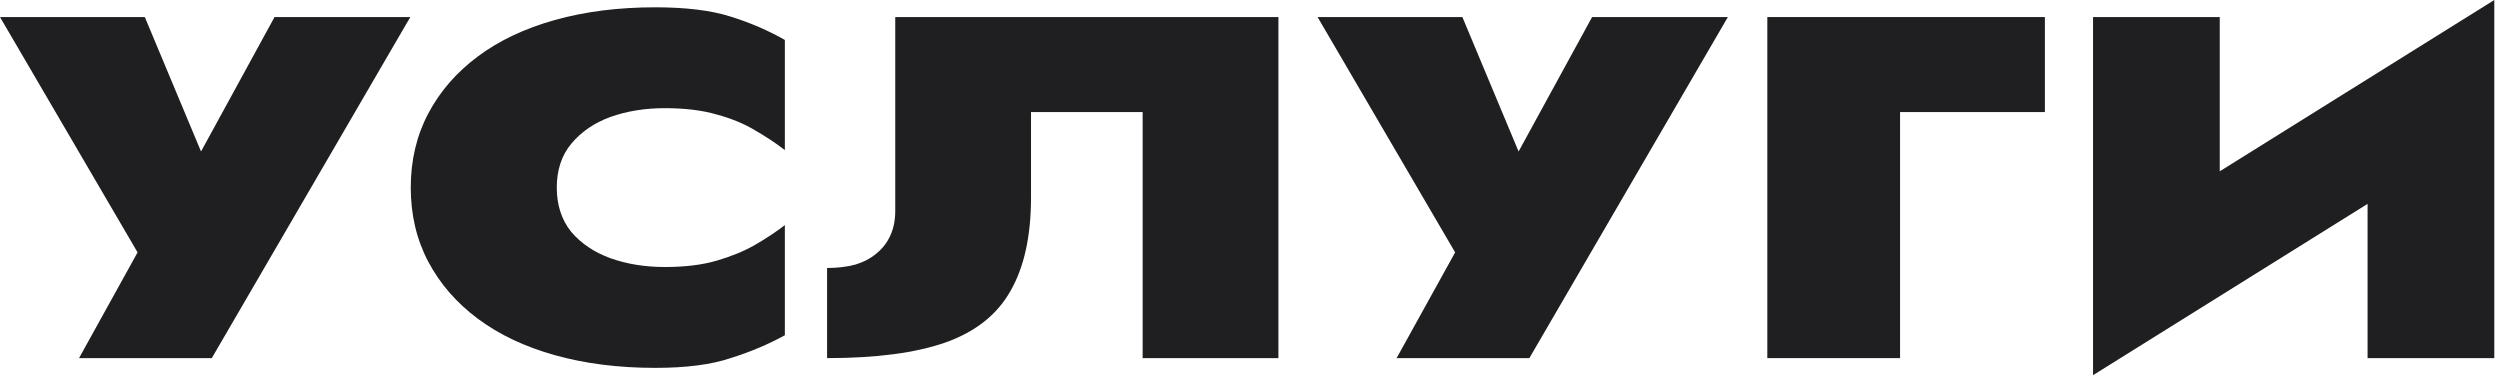 <?xml version="1.0" encoding="UTF-8"?> <svg xmlns="http://www.w3.org/2000/svg" width="416" height="63" viewBox="0 0 416 63" fill="none"> <path d="M68.275 2.838H45.684L28.615 34.052H37.15L24.097 2.838H0L22.892 41.998L13.153 59.591H35.242L68.275 2.838Z" fill="#1F1E20"></path> <path d="M92.647 31.215C92.647 28.296 93.451 25.863 95.057 23.918C96.731 21.918 98.906 20.431 101.583 19.458C104.328 18.485 107.34 17.999 110.62 17.999C113.967 17.999 116.845 18.35 119.255 19.053C121.664 19.702 123.773 20.566 125.58 21.648C127.454 22.729 129.128 23.837 130.6 24.972V6.648C127.856 5.081 124.844 3.784 121.564 2.757C118.351 1.73 114.168 1.216 109.013 1.216C102.922 1.216 97.367 1.919 92.346 3.324C87.326 4.729 83.042 6.756 79.495 9.405C75.947 12.053 73.203 15.215 71.261 18.891C69.32 22.566 68.35 26.674 68.35 31.215C68.35 35.755 69.32 39.863 71.261 43.538C73.203 47.214 75.947 50.376 79.495 53.024C83.042 55.673 87.326 57.7 92.346 59.105C97.367 60.51 102.922 61.213 109.013 61.213C114.168 61.213 118.351 60.672 121.564 59.591C124.844 58.564 127.856 57.294 130.6 55.781V37.457C129.128 38.593 127.454 39.7 125.58 40.782C123.773 41.809 121.664 42.673 119.255 43.376C116.845 44.079 113.967 44.43 110.62 44.43C107.34 44.43 104.328 43.944 101.583 42.971C98.906 41.998 96.731 40.538 95.057 38.593C93.451 36.593 92.647 34.133 92.647 31.215Z" fill="#1F1E20"></path> <path d="M212.727 2.838H148.97V35.106C148.97 36.62 148.703 37.971 148.167 39.16C147.632 40.349 146.862 41.349 145.858 42.16C144.921 42.971 143.749 43.592 142.344 44.025C140.938 44.403 139.365 44.592 137.625 44.592V59.591C145.791 59.591 152.351 58.727 157.304 56.997C162.324 55.213 165.939 52.349 168.148 48.403C170.424 44.457 171.561 39.268 171.561 32.836V18.648H190.136V59.591H212.727V2.838Z" fill="#1F1E20"></path> <path d="M287.518 2.838H264.927L247.858 34.052H256.392L243.34 2.838H219.243L242.135 41.998L232.396 59.591H254.485L287.518 2.838Z" fill="#1F1E20"></path> <path d="M294.083 2.838V59.591H316.172V18.648H340.269V2.838H294.083Z" fill="#1F1E20"></path> <path d="M414.549 21.08L415.051 0L348.784 41.349L348.282 62.429L414.549 21.08ZM369.367 2.838H348.282V62.429L369.367 46.214V2.838ZM415.051 0L393.966 17.026V59.591H415.051V0Z" fill="#1F1E20"></path> </svg> 